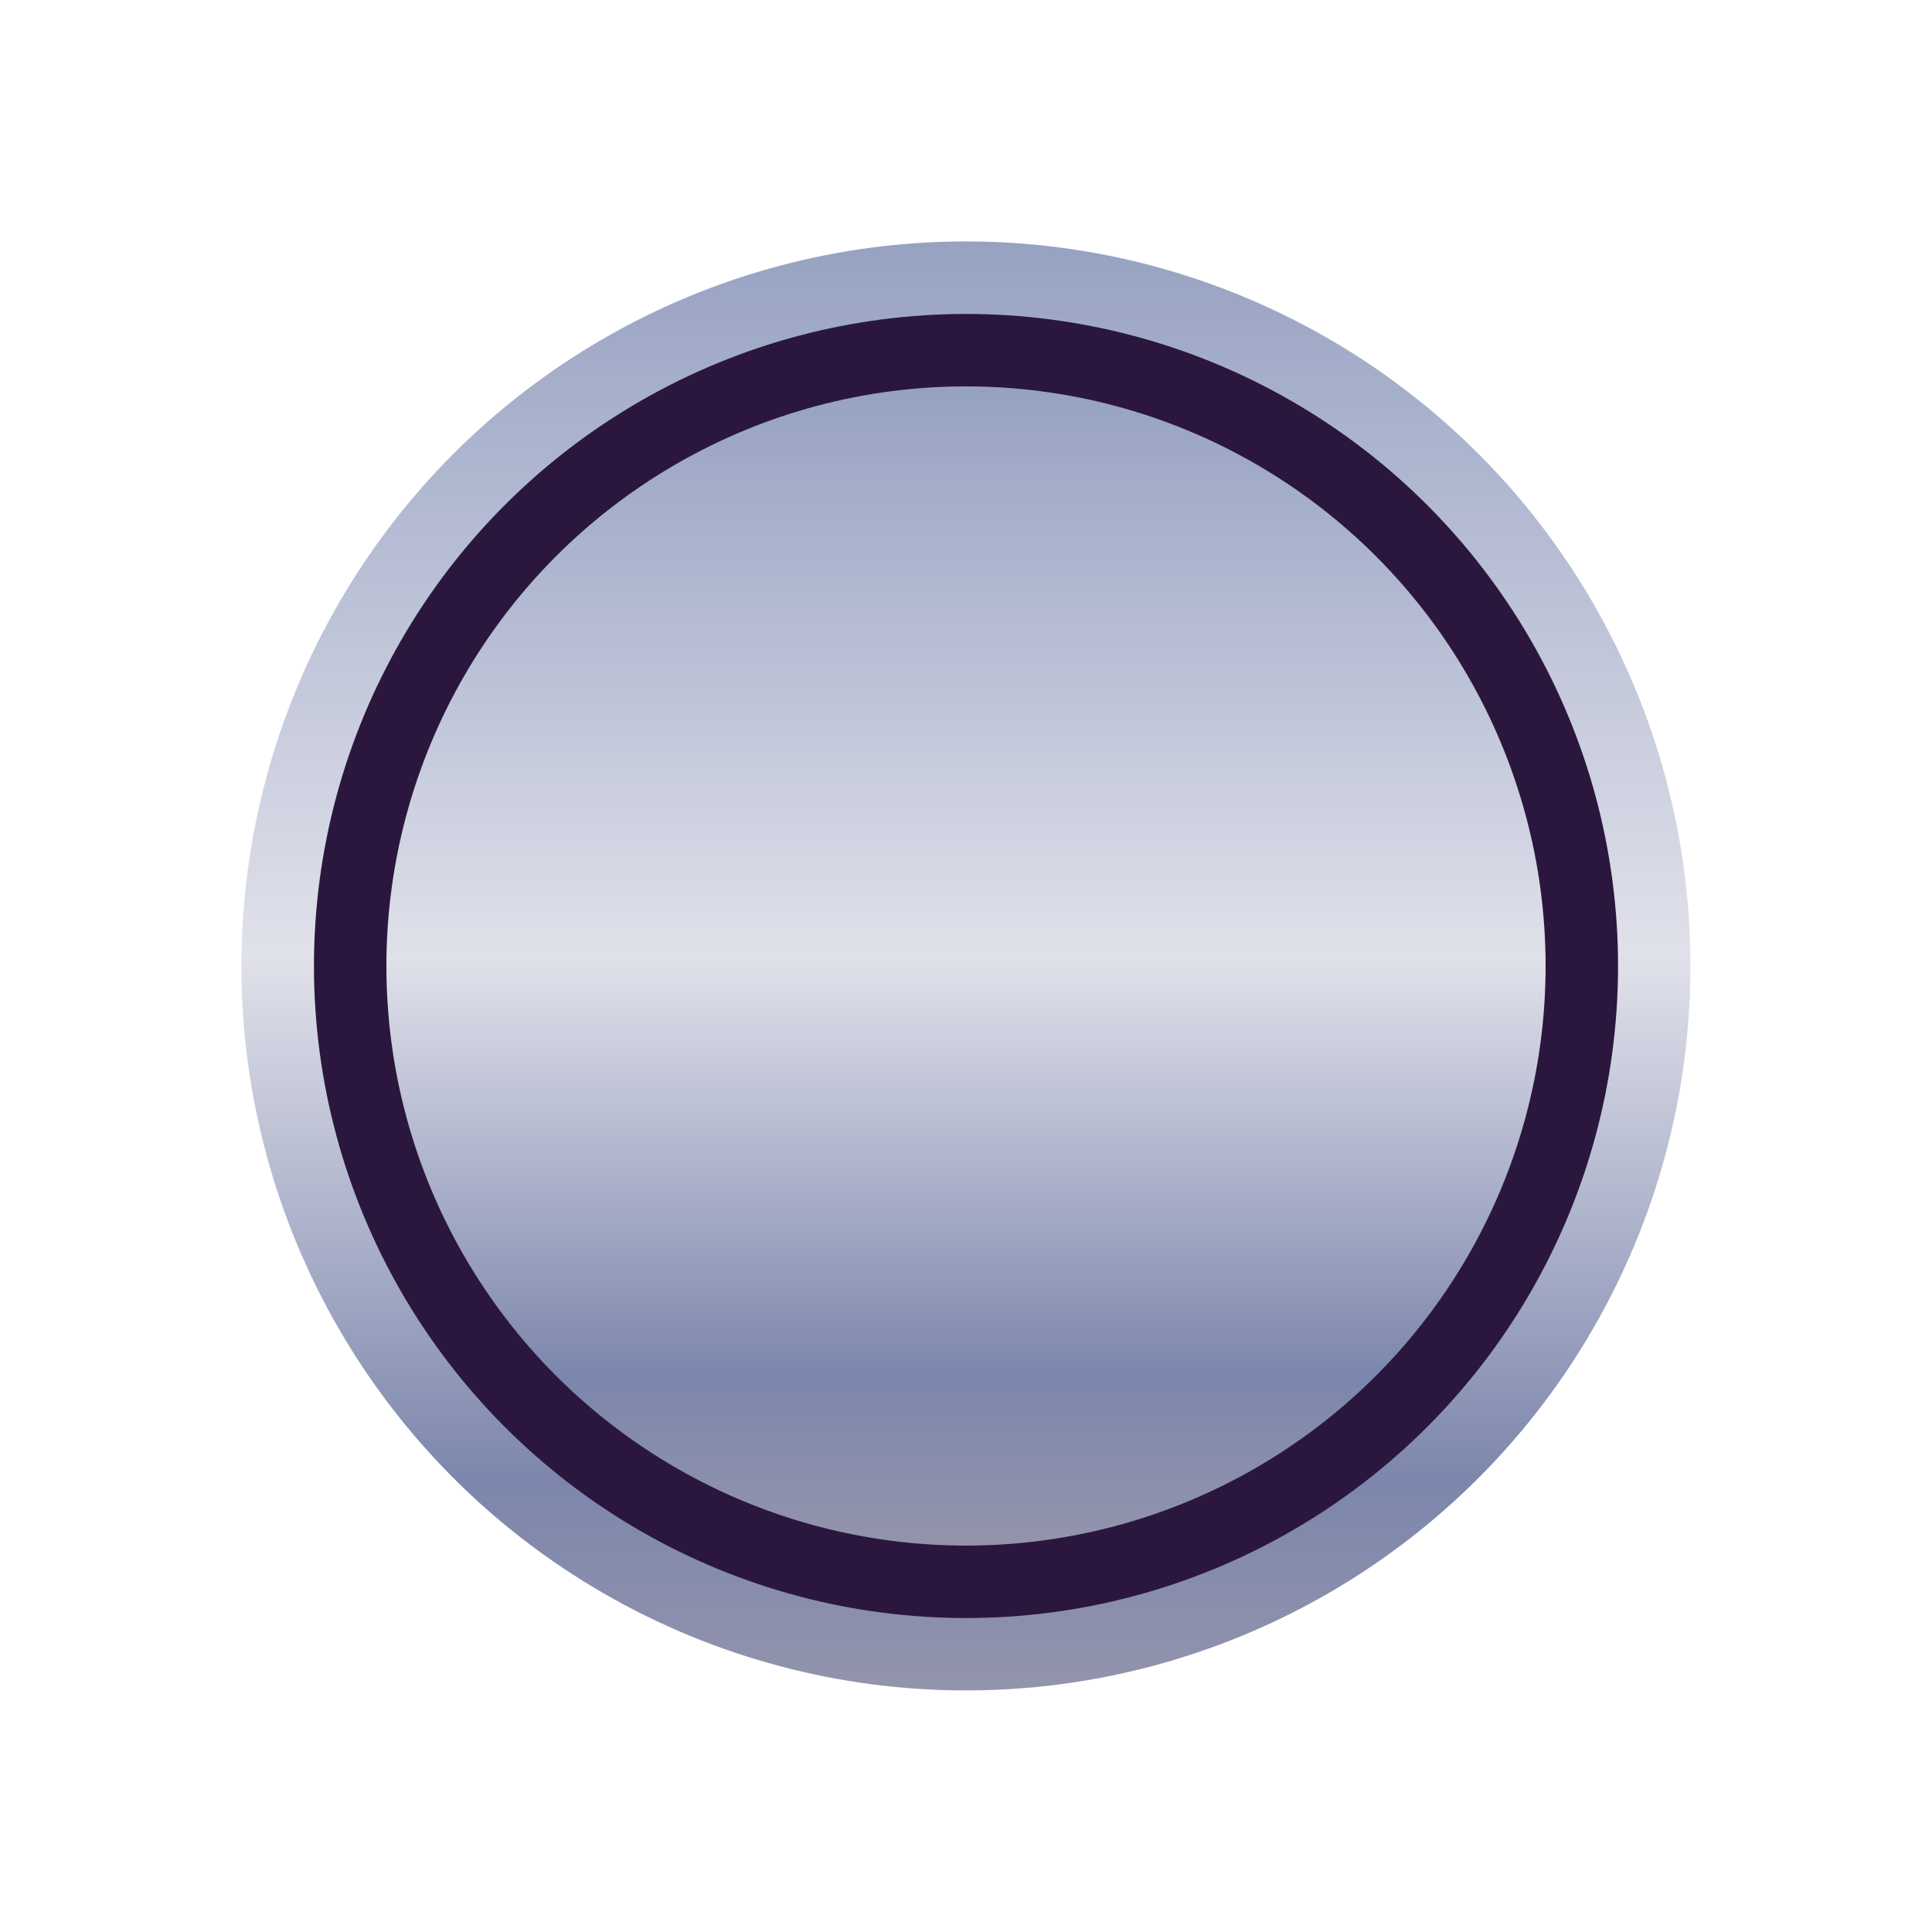 <svg xmlns="http://www.w3.org/2000/svg" xmlns:xlink="http://www.w3.org/1999/xlink" width="80" height="80" viewBox="0 0 80 80">
  <defs>
    <linearGradient id="linear-gradient" x1="0.5" x2="0.5" y2="1" gradientUnits="objectBoundingBox">
      <stop offset="0" stop-color="#97a2c2"/>
      <stop offset="0.493" stop-color="#e0e1ea"/>
      <stop offset="0.857" stop-color="#7c86ac"/>
      <stop offset="1" stop-color="#9394ac"/>
    </linearGradient>
    <filter id="楕円形_2662" x="-9.5" y="-9.5" width="99" height="99" filterUnits="userSpaceOnUse">
      <feOffset input="SourceAlpha"/>
      <feGaussianBlur stdDeviation="6.5" result="blur"/>
      <feFlood flood-color="#ffa3ed"/>
      <feComposite operator="in" in2="blur"/>
      <feComposite in="SourceGraphic"/>
    </filter>
    <clipPath id="clip-img_shutter">
      <rect width="80" height="80"/>
    </clipPath>
  </defs>
  <g id="img_shutter" clip-path="url(#clip-img_shutter)">
    <g id="グループ_27614" data-name="グループ 27614" transform="translate(-149.023 -552.023)">
      <g transform="matrix(1, 0, 0, 1, 149.02, 552.02)" filter="url(#楕円形_2662)">
        <circle id="楕円形_2662-2" data-name="楕円形 2662" cx="30" cy="30" r="30" transform="translate(10 10)" fill="url(#linear-gradient)"/>
      </g>
      <g id="楕円形_2661" data-name="楕円形 2661" transform="translate(165.023 568.023)" stroke="#2b173d" stroke-width="3" fill="url(#linear-gradient)">
        <circle cx="24" cy="24" r="24" stroke="none"/>
        <circle cx="24" cy="24" r="25.5" fill="none"/>
      </g>
    </g>
  </g>
</svg>
